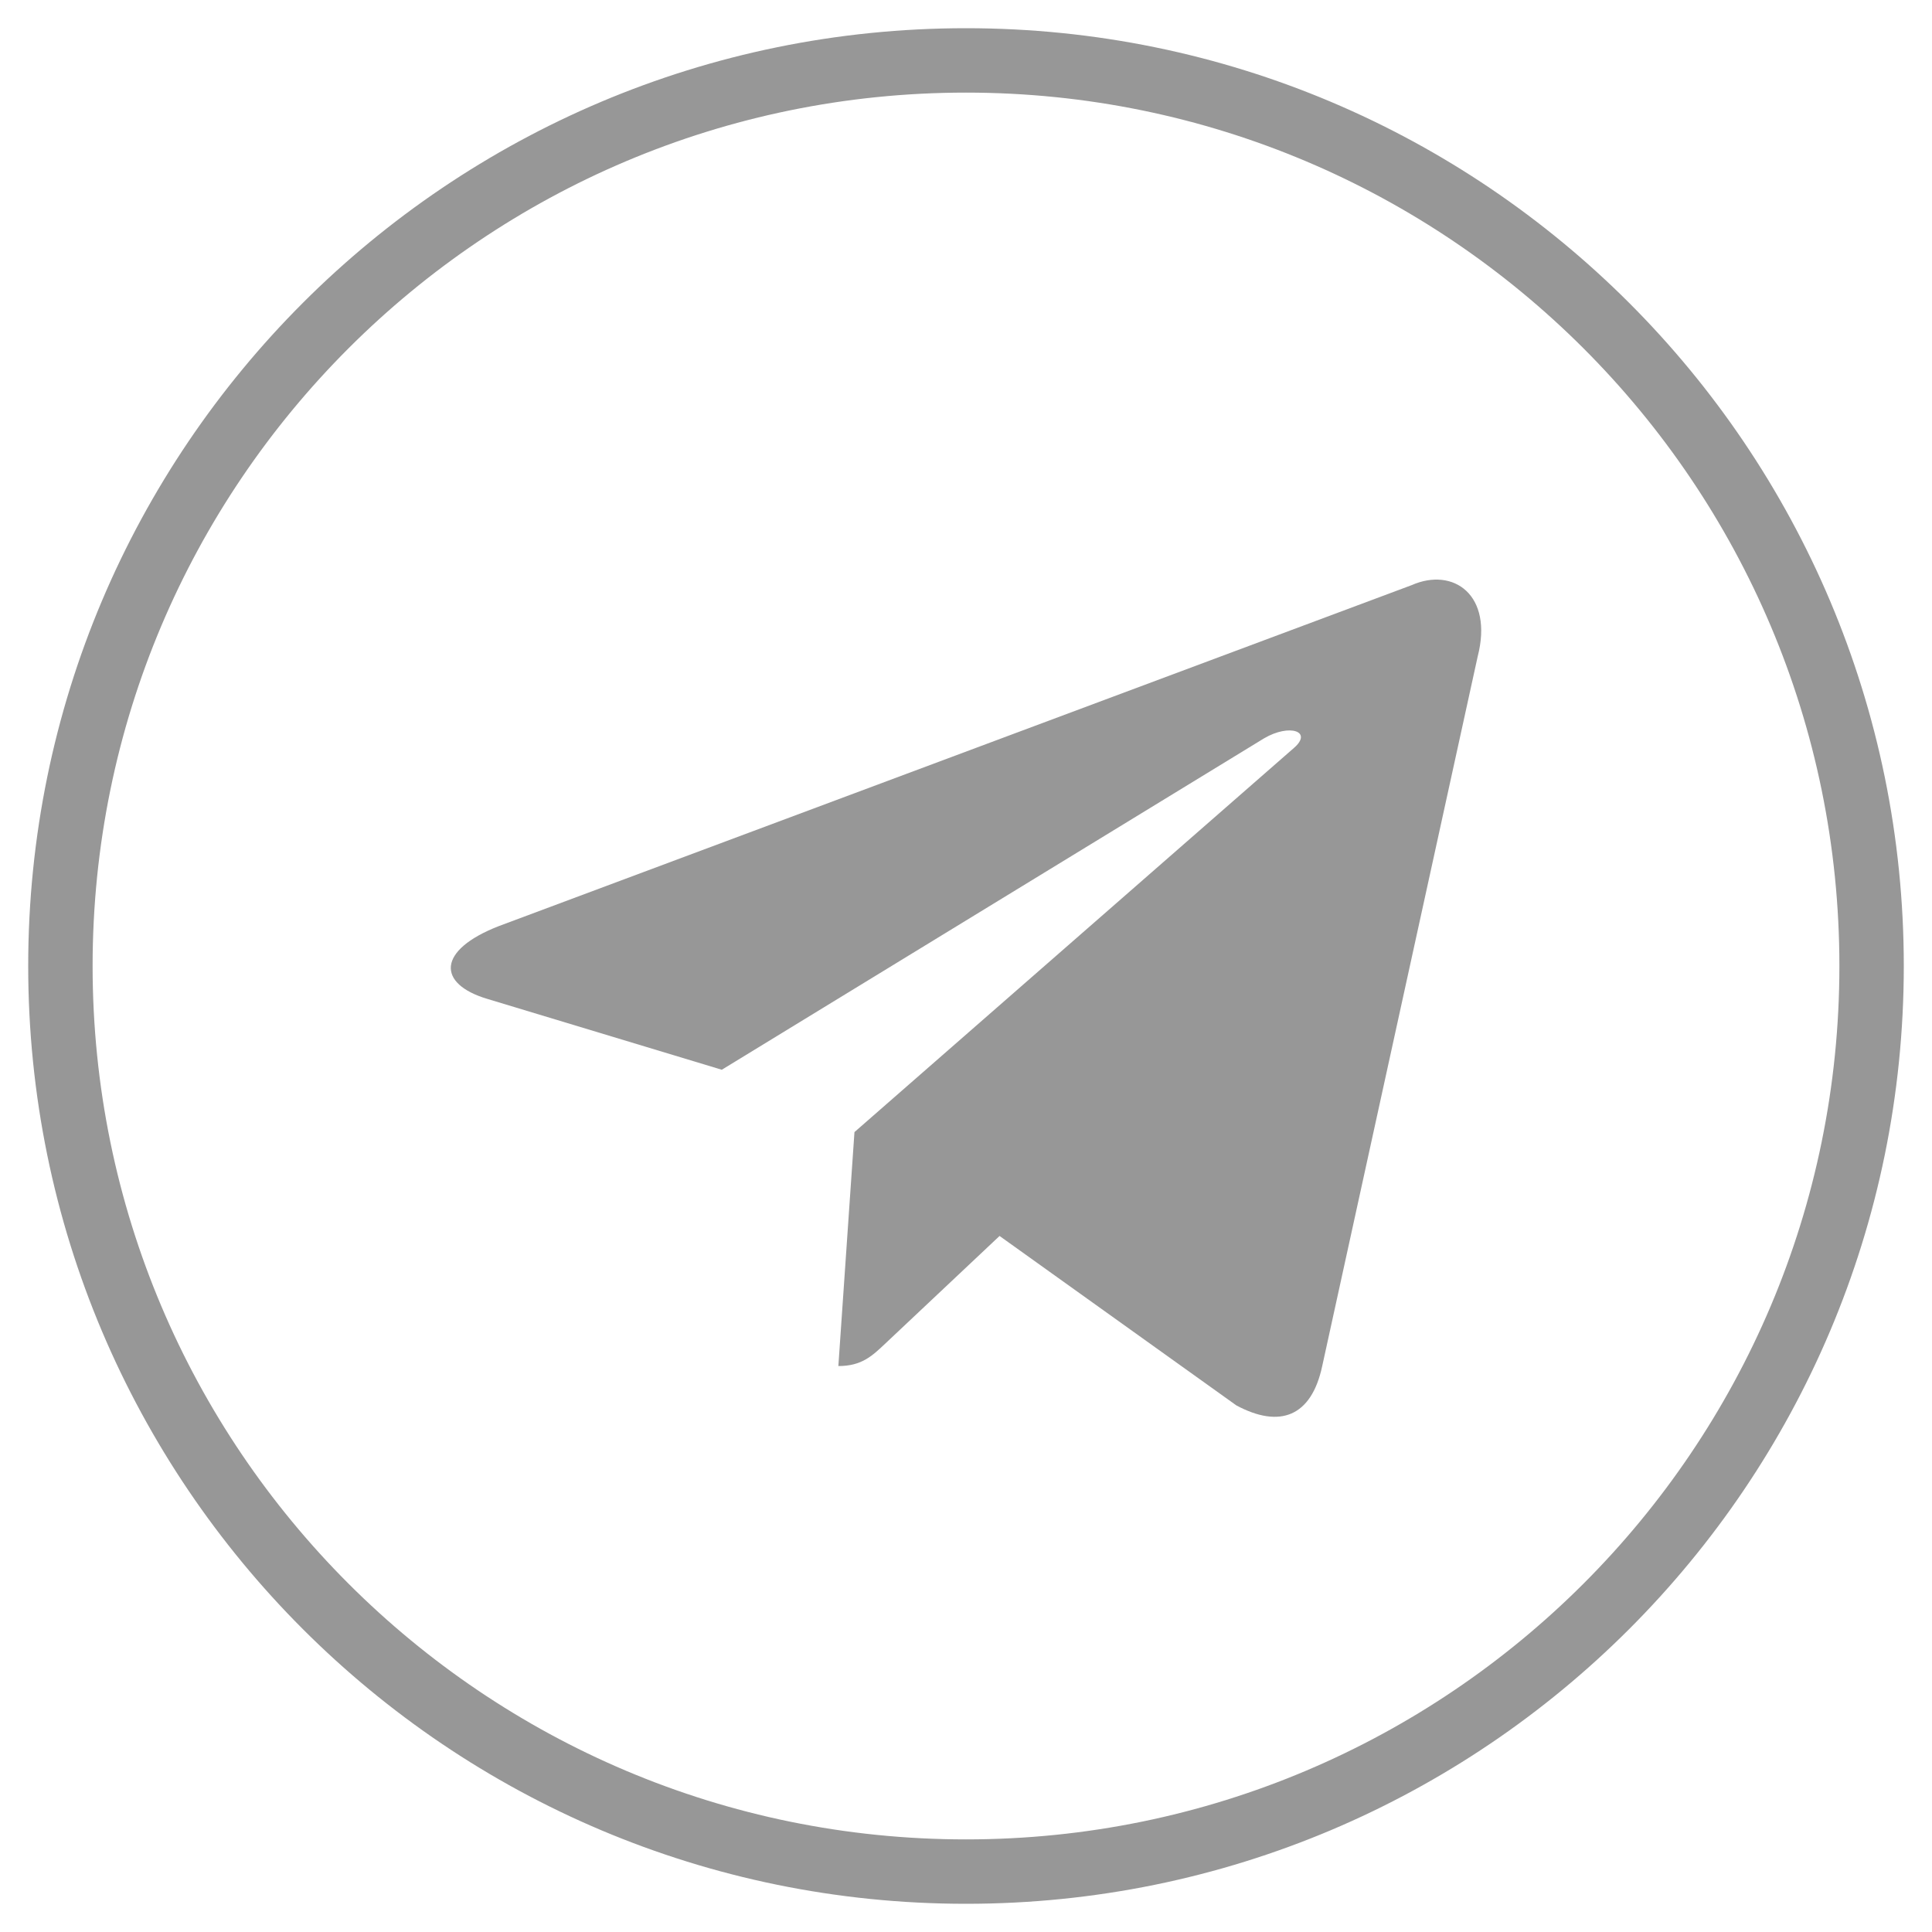 <svg width="30" height="30" viewBox="0 0 30 30" fill="none" xmlns="http://www.w3.org/2000/svg">
<g clip-path="url(#clip0_133_155)">
<path fill-rule="evenodd" clip-rule="evenodd" d="M1.438 15C1.438 7.51 7.51 1.438 15 1.438C22.49 1.438 28.562 7.51 28.562 15C28.562 22.49 22.49 28.562 15 28.562C7.51 28.562 1.438 22.49 1.438 15ZM15 0.438C6.957 0.438 0.438 6.957 0.438 15C0.438 23.043 6.957 29.562 15 29.562C23.043 29.562 29.562 23.043 29.562 15C29.562 6.957 23.043 0.438 15 0.438Z" fill="#979797"/>
<path d="M13.268 17.579L13.018 21.212C13.386 21.212 13.548 21.05 13.754 20.856L15.521 19.192L19.198 21.823C19.874 22.185 20.363 21.997 20.531 21.214L22.945 10.196C23.192 9.237 22.567 8.801 21.92 9.086L7.747 14.38C6.78 14.756 6.785 15.279 7.571 15.512L11.208 16.611L19.628 11.465C20.025 11.232 20.39 11.357 20.091 11.615L13.268 17.579Z" fill="#979797"/>
</g>
<defs>
<clipPath id="clip0_133_155">
<rect width="30" height="30" fill="#979797"/>
</clipPath>
</defs>
</svg>
